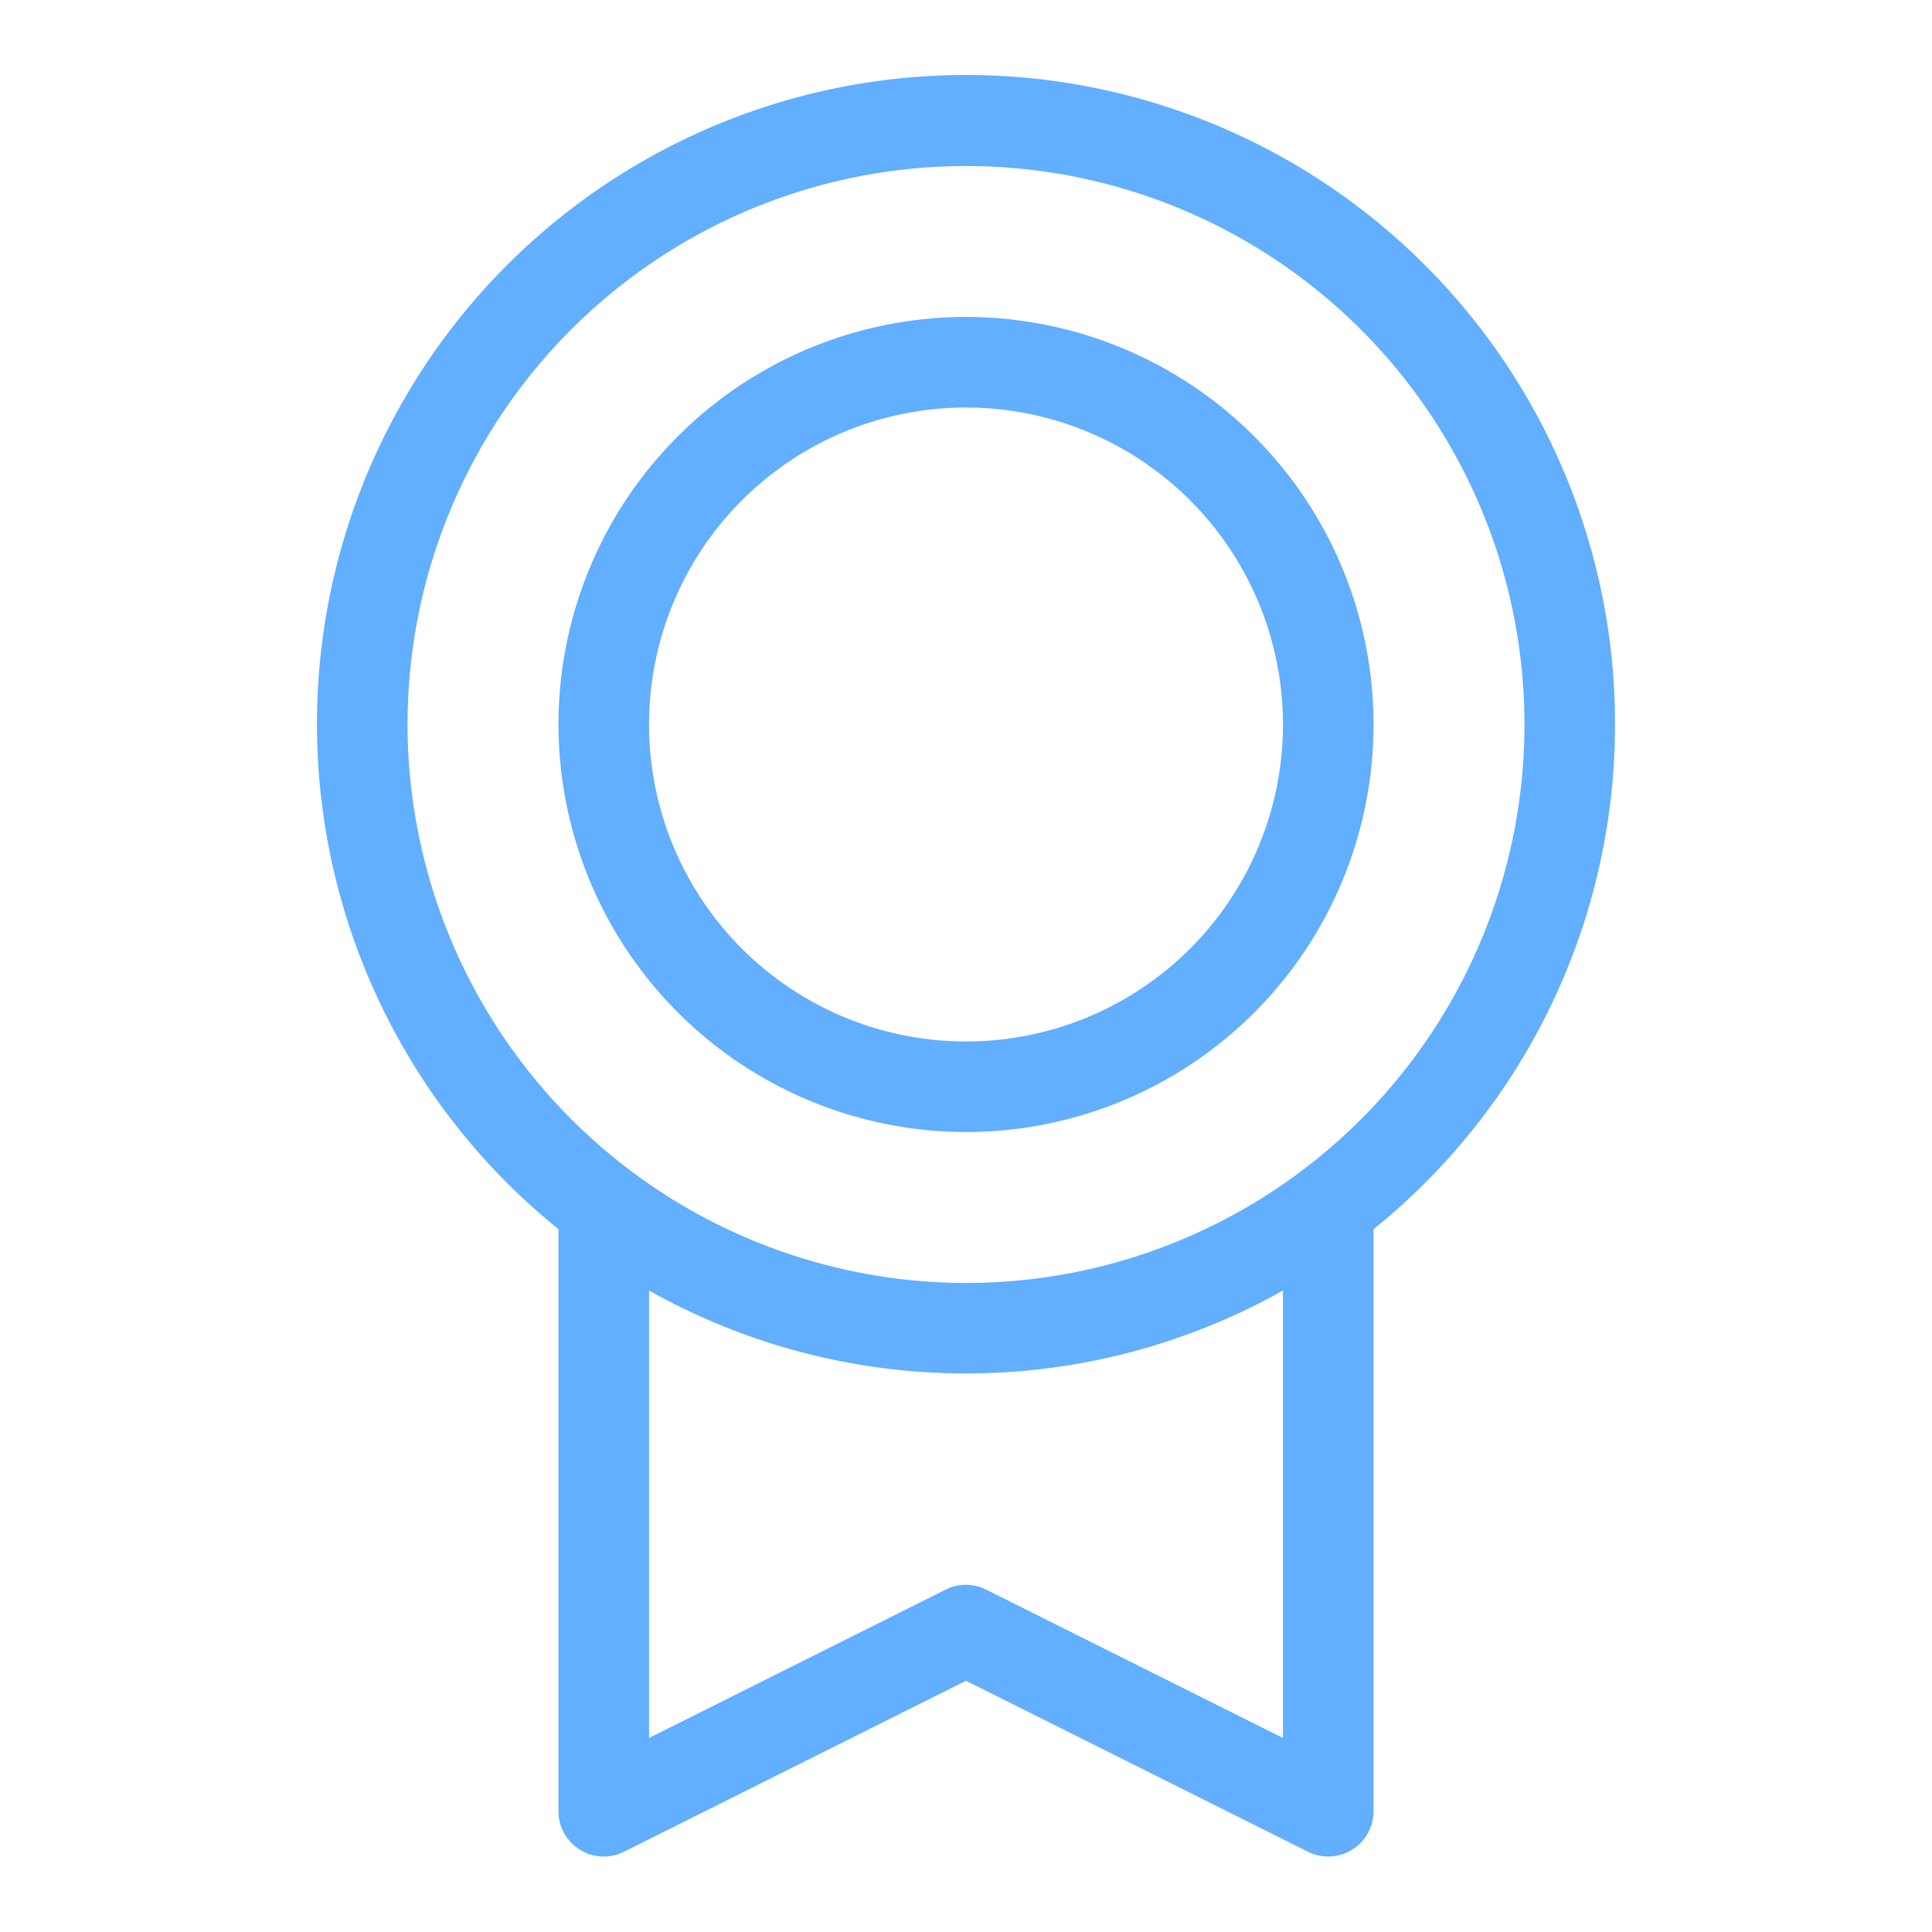 <svg xmlns="http://www.w3.org/2000/svg" width="72" height="72" fill="#62aeff" viewBox="0 0 256 256"><path d="M214,96A86,86,0,1,0,74,162.87V240a6,6,0,0,0,2.85,5.1A5.93,5.93,0,0,0,80,246a6,6,0,0,0,2.68-.63L128,222.71l45.33,22.66A6,6,0,0,0,182,240V162.87A85.87,85.87,0,0,0,214,96ZM54,96a74,74,0,1,1,74,74A74.09,74.09,0,0,1,54,96ZM170,230.29l-39.33-19.66a6,6,0,0,0-5.36,0L86,230.29V171a85.75,85.75,0,0,0,84,0ZM128,150A54,54,0,1,0,74,96,54.06,54.06,0,0,0,128,150Zm0-96A42,42,0,1,1,86,96,42,42,0,0,1,128,54Z"></path></svg>
